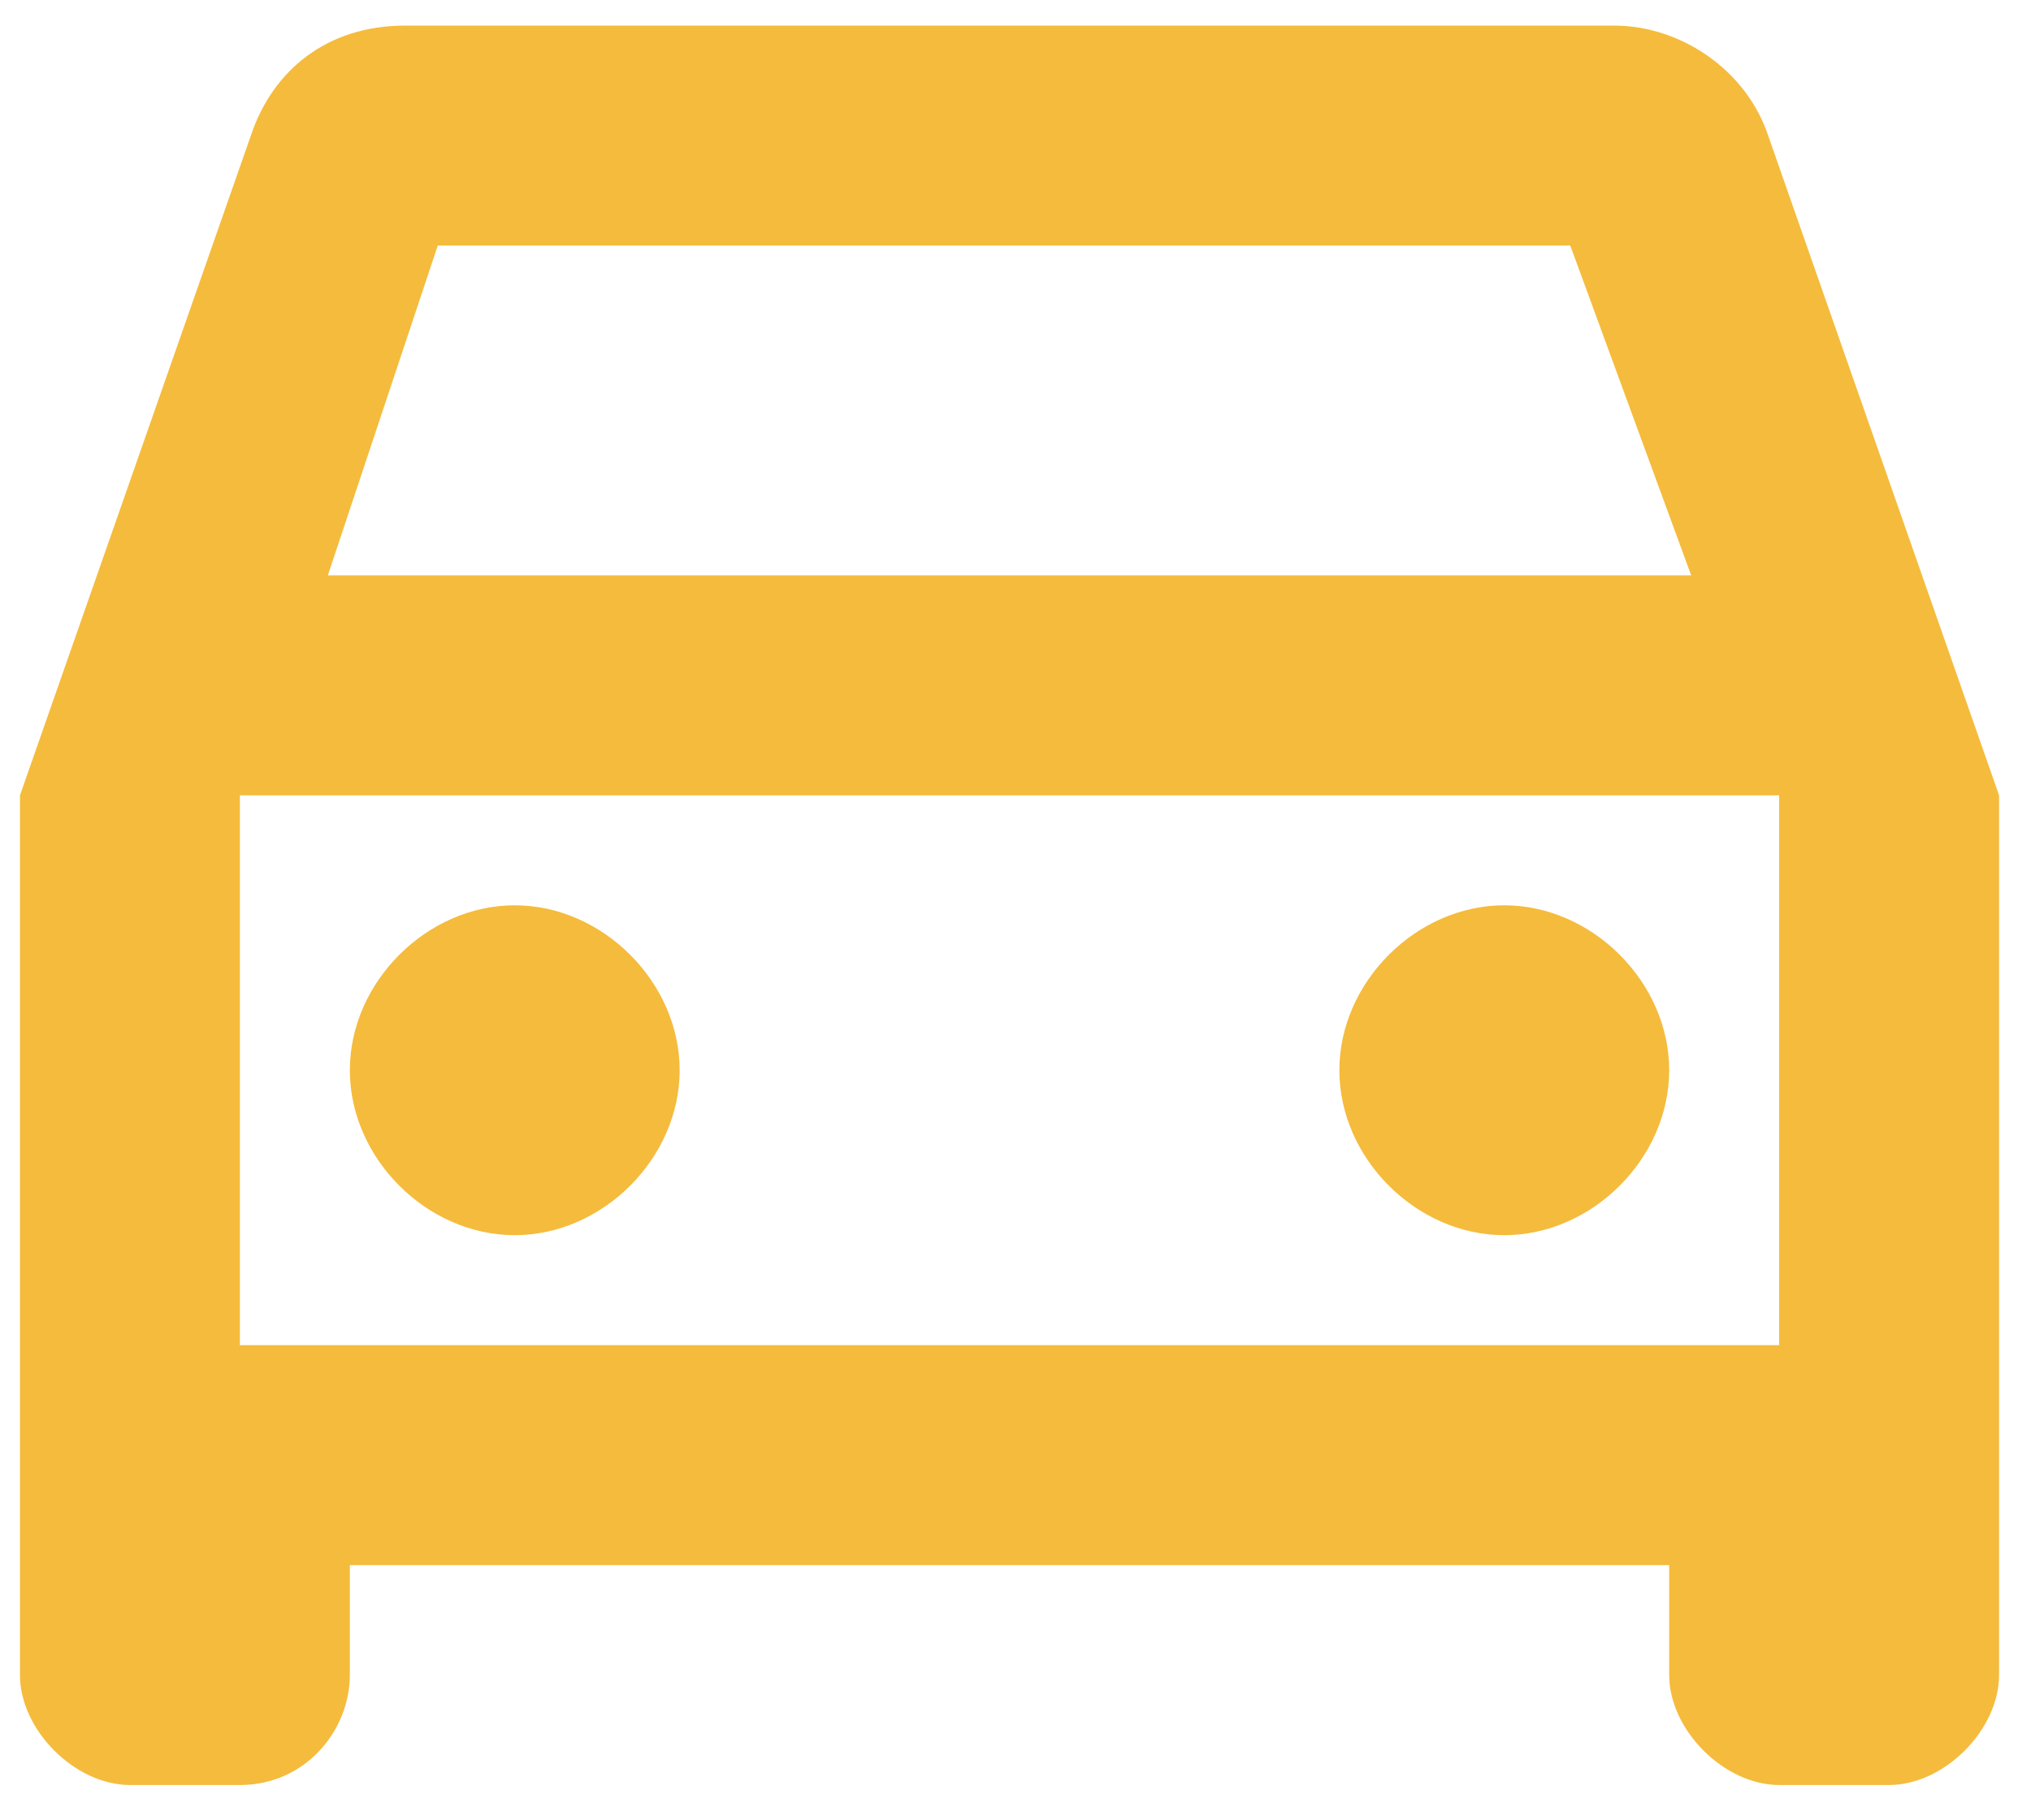 <svg width="48" height="43" viewBox="0 0 48 43" fill="none" xmlns="http://www.w3.org/2000/svg">
<path d="M41.788 3.203C41.268 1.644 39.709 0.605 38.15 0.605H9.567C7.748 0.605 6.449 1.644 5.929 3.203L0.472 18.794V39.582C0.472 40.881 1.771 42.181 3.071 42.181H5.669C7.228 42.181 8.268 40.881 8.268 39.582V36.984H39.449V39.582C39.449 40.881 40.749 42.181 42.048 42.181H44.646C45.946 42.181 47.245 40.881 47.245 39.582V18.794L41.788 3.203ZM10.346 5.802H37.111L39.969 13.597H7.748L10.346 5.802ZM42.048 31.787H5.669V18.794H42.048V31.787ZM12.165 21.393C14.244 21.393 16.063 23.212 16.063 25.291C16.063 27.369 14.244 29.188 12.165 29.188C10.086 29.188 8.268 27.369 8.268 25.291C8.268 23.212 10.086 21.393 12.165 21.393ZM35.552 21.393C37.63 21.393 39.449 23.212 39.449 25.291C39.449 27.369 37.63 29.188 35.552 29.188C33.473 29.188 31.654 27.369 31.654 25.291C31.654 23.212 33.473 21.393 35.552 21.393Z" fill="#F5BB3C"/>
</svg>
